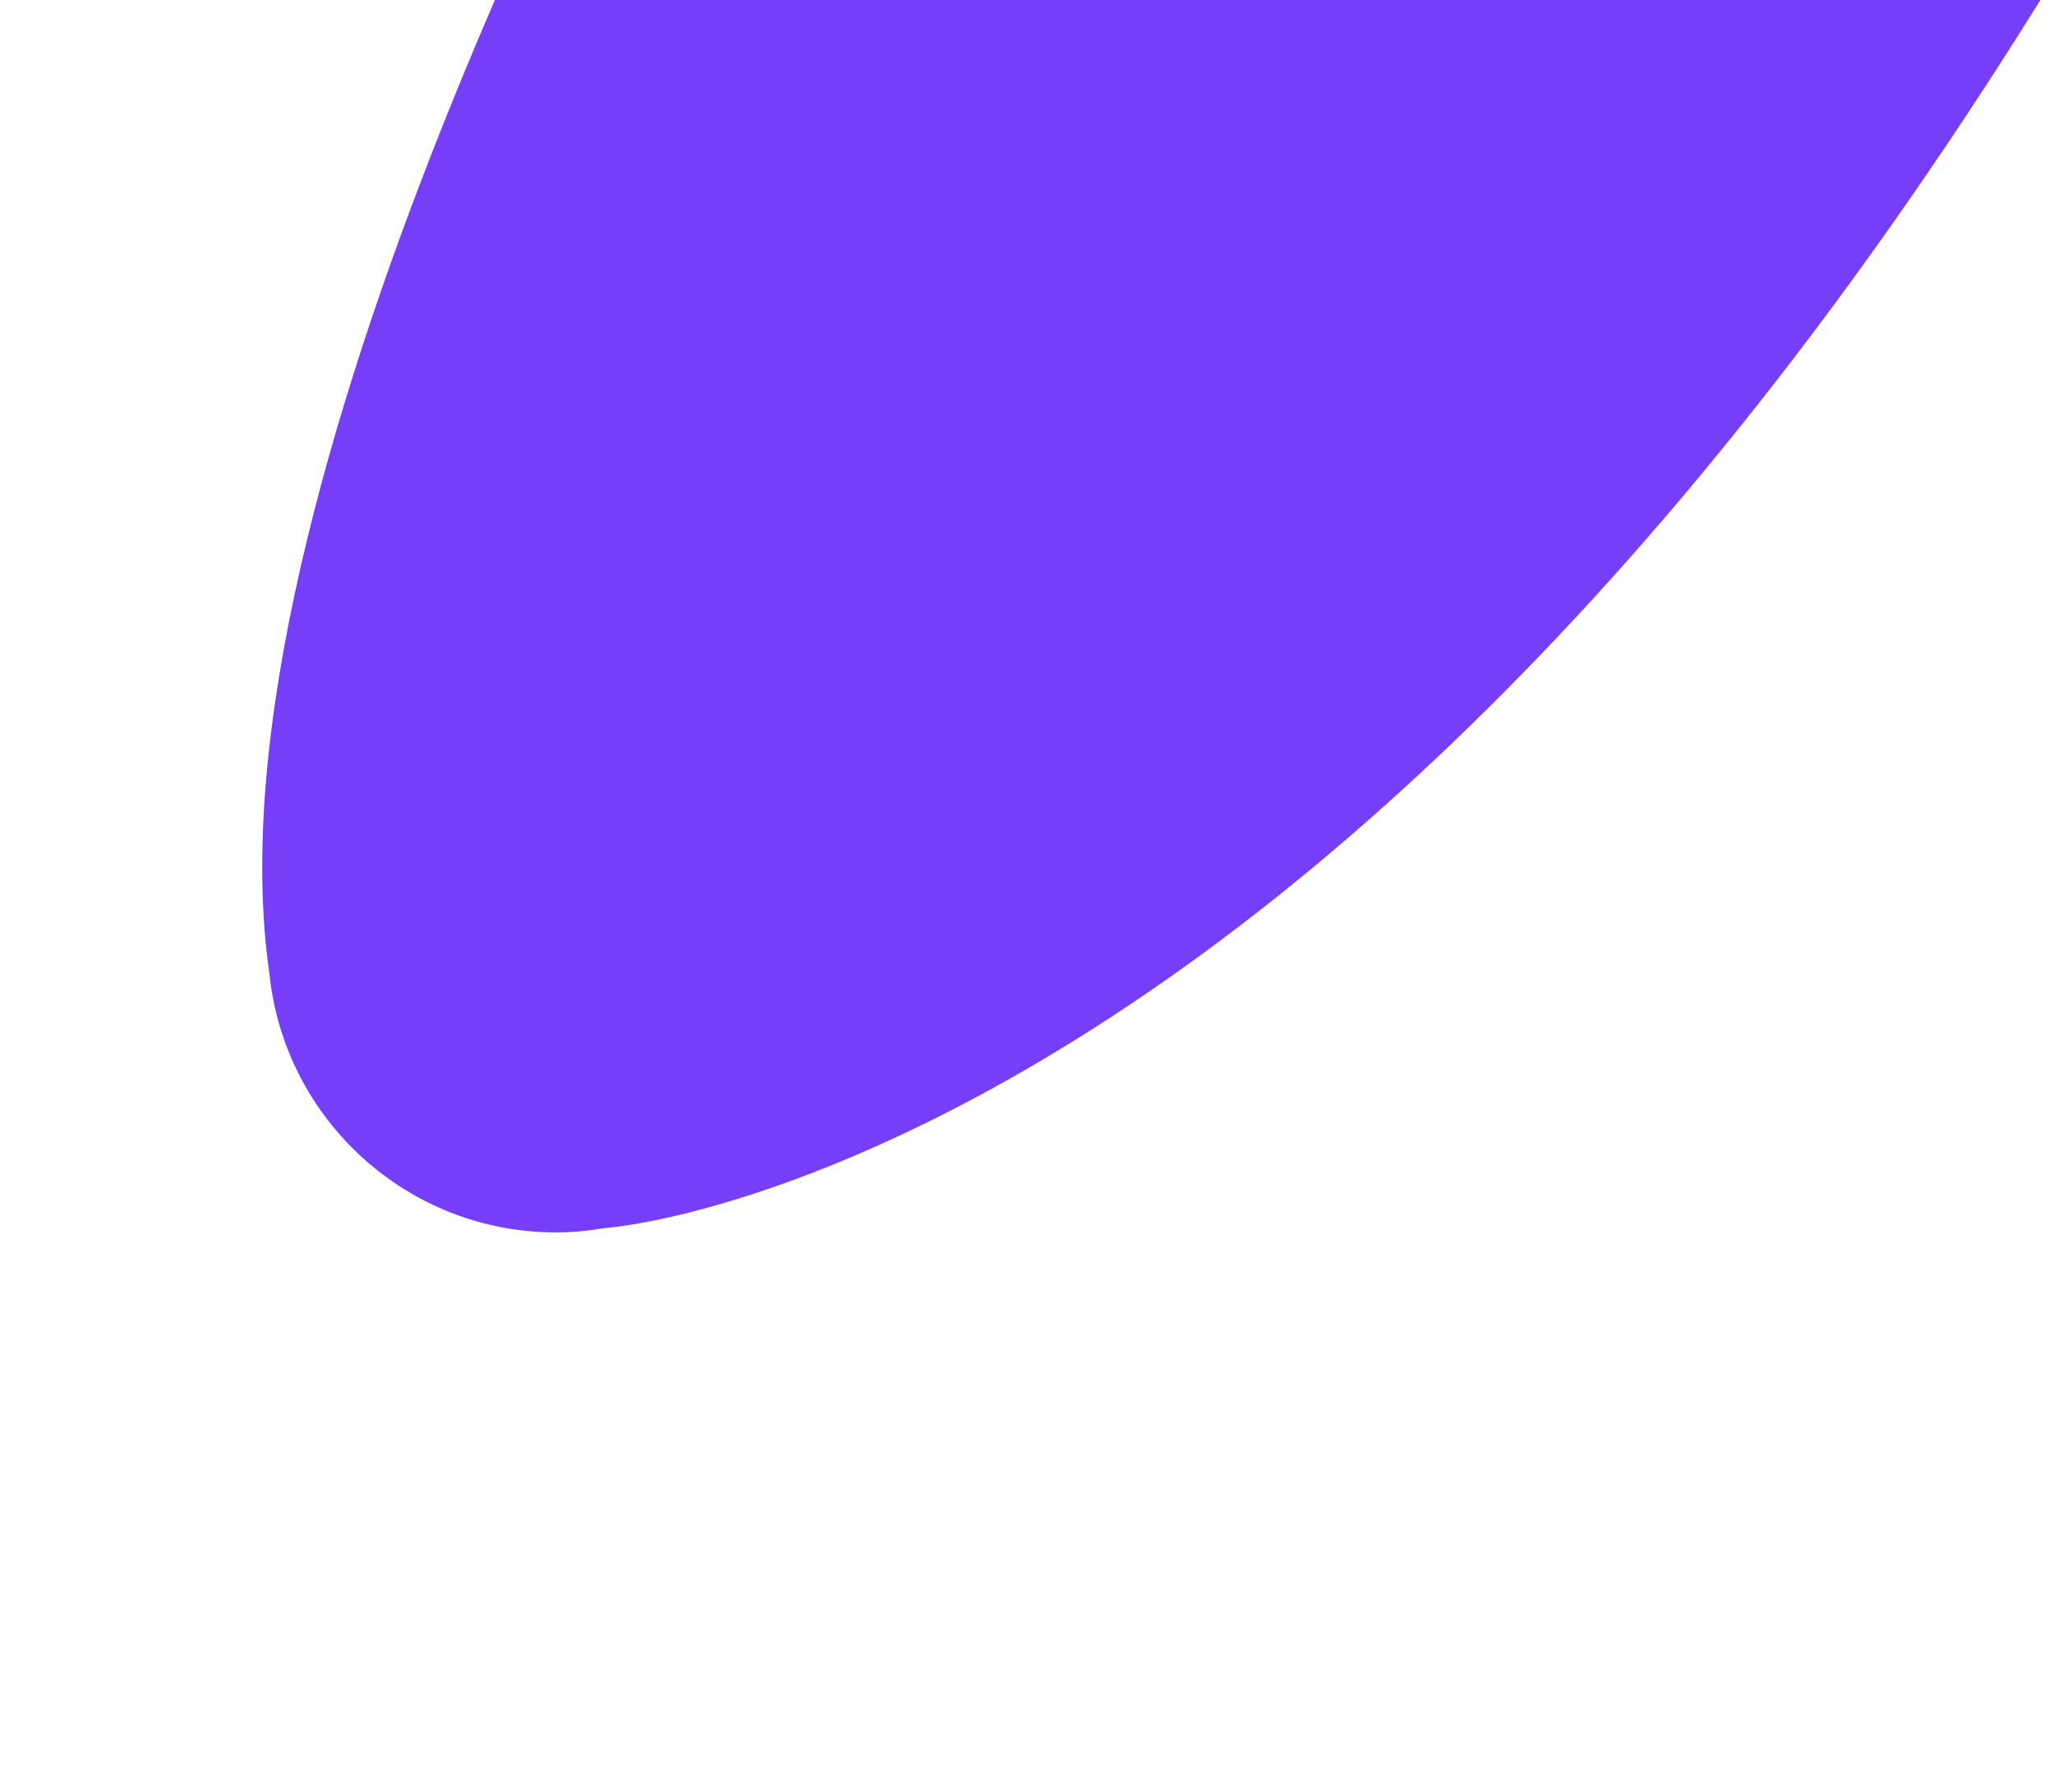 <svg preserveAspectRatio="none" width="100%" height="100%" overflow="visible" style="display: block;" viewBox="0 0 47 41" fill="none" xmlns="http://www.w3.org/2000/svg">
<g id="Vector" filter="url(#filter0_ii_419_7481)">
<path d="M46.442 1.715C46.49 1.614 46.521 1.504 46.521 1.385C46.521 0.964 46.182 0.626 45.761 0.626C45.505 0.626 45.279 0.754 45.139 0.949L45.127 0.964C44.446 1.883 38.999 8.828 29.867 8.828C20.734 8.828 15.586 2.255 14.671 1.053L14.53 0.864C14.53 0.864 14.53 0.867 14.534 0.87C14.1 0.339 13.441 0 12.7 0C11.903 0 11.198 0.394 10.771 0.998C10.771 0.998 10.771 0.998 10.768 1.004C10.674 1.135 10.594 1.279 10.527 1.428C8.809 4.507 -1.425 23.404 0.168 34.303C0.516 37.614 3.317 40.199 6.722 40.199C7.097 40.199 7.467 40.162 7.827 40.101L7.909 40.092C7.909 40.092 27.77 38.691 46.435 1.733L46.442 1.718V1.715Z" fill="#763EF8"/>
</g>
<defs>
<filter id="filter0_ii_419_7481" x="5.64139e-09" y="-8" width="51.521" height="48.199" filterUnits="userSpaceOnUse" color-interpolation-filters="sRGB">
<feFlood flood-opacity="0" result="BackgroundImageFix"/>
<feBlend mode="normal" in="SourceGraphic" in2="BackgroundImageFix" result="shape"/>
<feColorMatrix in="SourceAlpha" type="matrix" values="0 0 0 0 0 0 0 0 0 0 0 0 0 0 0 0 0 0 127 0" result="hardAlpha"/>
<feOffset dx="5" dy="-10"/>
<feGaussianBlur stdDeviation="4"/>
<feComposite in2="hardAlpha" operator="arithmetic" k2="-1" k3="1"/>
<feColorMatrix type="matrix" values="0 0 0 0 0.696 0 0 0 0 0.565 0 0 0 0 1 0 0 0 1 0"/>
<feBlend mode="normal" in2="shape" result="effect1_innerShadow_419_7481"/>
<feColorMatrix in="SourceAlpha" type="matrix" values="0 0 0 0 0 0 0 0 0 0 0 0 0 0 0 0 0 0 127 0" result="hardAlpha"/>
<feOffset dx="1" dy="-2"/>
<feGaussianBlur stdDeviation="1"/>
<feComposite in2="hardAlpha" operator="arithmetic" k2="-1" k3="1"/>
<feColorMatrix type="matrix" values="0 0 0 0 0.874 0 0 0 0 0.73 0 0 0 0 1 0 0 0 0.77 0"/>
<feBlend mode="normal" in2="effect1_innerShadow_419_7481" result="effect2_innerShadow_419_7481"/>
</filter>
</defs>
</svg>
